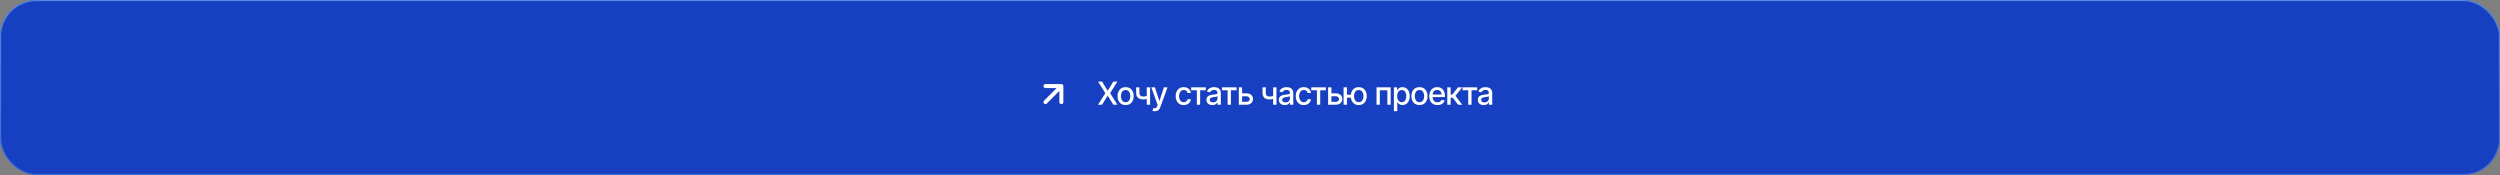<?xml version="1.0" encoding="UTF-8"?> <svg xmlns="http://www.w3.org/2000/svg" width="1100" height="77" viewBox="0 0 1100 77" fill="none"><rect x="0" y="0" width="1100" height="77" fill="#808080" stroke="none"/><rect width="1100" height="77" rx="16" fill="#173FC1"></rect><rect x="0.25" y="0.25" width="1099.5" height="76.5" rx="15.75" stroke="url(#paint0_linear_192_281335)" stroke-opacity="0.6" stroke-width="0.5"></rect><path d="M484.904 35.893L487.338 39.878H487.42L489.86 35.893H491.638L488.466 40.992L491.658 46.078H489.867L487.42 42.148H487.338L484.891 46.078H483.106L486.354 40.992L483.127 35.893H484.904ZM495.268 46.235C494.552 46.235 493.925 46.071 493.388 45.743C492.854 45.415 492.44 44.955 492.144 44.362C491.852 43.77 491.706 43.082 491.706 42.298C491.706 41.505 491.852 40.812 492.144 40.22C492.44 39.623 492.854 39.16 493.388 38.832C493.925 38.504 494.552 38.34 495.268 38.34C495.988 38.34 496.614 38.504 497.147 38.832C497.681 39.16 498.095 39.623 498.392 40.22C498.688 40.812 498.836 41.505 498.836 42.298C498.836 43.082 498.688 43.77 498.392 44.362C498.095 44.955 497.681 45.415 497.147 45.743C496.614 46.071 495.988 46.235 495.268 46.235ZM495.268 44.984C495.737 44.984 496.124 44.861 496.43 44.615C496.735 44.369 496.961 44.043 497.106 43.638C497.257 43.227 497.332 42.781 497.332 42.298C497.332 41.806 497.257 41.355 497.106 40.944C496.961 40.534 496.735 40.206 496.43 39.96C496.124 39.714 495.737 39.591 495.268 39.591C494.803 39.591 494.418 39.714 494.112 39.96C493.812 40.206 493.586 40.534 493.436 40.944C493.285 41.355 493.21 41.806 493.21 42.298C493.21 42.781 493.285 43.227 493.436 43.638C493.586 44.043 493.812 44.369 494.112 44.615C494.418 44.861 494.803 44.984 495.268 44.984ZM506.034 38.435V46.078H504.578V38.435H506.034ZM505.405 41.99V43.275C505.177 43.362 504.934 43.442 504.674 43.515C504.419 43.588 504.15 43.645 503.867 43.685C503.589 43.722 503.295 43.74 502.985 43.74C502.042 43.74 501.292 43.51 500.736 43.05C500.18 42.585 499.905 41.876 499.909 40.924V38.422H501.345V40.924C501.349 41.279 501.418 41.571 501.55 41.799C501.682 42.027 501.869 42.193 502.11 42.298C502.356 42.403 502.648 42.455 502.985 42.455C503.432 42.46 503.847 42.419 504.229 42.332C504.612 42.245 505.004 42.132 505.405 41.99ZM508.112 48.935C507.889 48.94 507.686 48.924 507.504 48.888C507.326 48.856 507.189 48.817 507.094 48.772L507.456 47.562L507.559 47.589C507.937 47.685 508.256 47.678 508.516 47.568C508.78 47.464 509.001 47.17 509.179 46.687L509.363 46.181L506.574 38.435H508.167L510.095 44.369H510.177L512.111 38.435H513.704L510.56 47.09C510.414 47.491 510.229 47.828 510.006 48.102C509.783 48.38 509.514 48.587 509.199 48.724C508.889 48.865 508.527 48.935 508.112 48.935ZM520.848 46.235C520.114 46.235 519.48 46.067 518.947 45.73C518.414 45.392 518.004 44.927 517.717 44.335C517.43 43.742 517.286 43.063 517.286 42.298C517.286 41.519 517.432 40.833 517.724 40.24C518.02 39.643 518.432 39.178 518.961 38.846C519.494 38.508 520.118 38.34 520.834 38.34C521.417 38.34 521.935 38.447 522.386 38.661C522.841 38.871 523.208 39.169 523.486 39.557C523.769 39.944 523.935 40.395 523.985 40.91H522.536C522.486 40.669 522.388 40.448 522.242 40.247C522.101 40.047 521.914 39.887 521.682 39.769C521.449 39.65 521.174 39.591 520.854 39.591C520.44 39.591 520.077 39.7 519.768 39.919C519.462 40.133 519.223 40.441 519.05 40.842C518.877 41.243 518.79 41.717 518.79 42.264C518.79 42.815 518.874 43.296 519.043 43.706C519.212 44.116 519.451 44.433 519.761 44.656C520.075 44.875 520.44 44.984 520.854 44.984C521.283 44.984 521.647 44.866 521.948 44.629C522.254 44.392 522.45 44.068 522.536 43.658H523.985C523.935 44.155 523.776 44.597 523.507 44.984C523.238 45.372 522.878 45.677 522.427 45.9C521.976 46.124 521.449 46.235 520.848 46.235ZM524.115 39.721V38.435H530.548V39.721H528.066V46.078H526.61V39.721H524.115ZM533.405 46.242C532.922 46.242 532.485 46.153 532.093 45.976C531.701 45.793 531.391 45.529 531.163 45.183C530.935 44.836 530.821 44.415 530.821 43.918C530.821 43.485 530.903 43.132 531.067 42.858C531.236 42.58 531.462 42.359 531.744 42.195C532.027 42.031 532.341 41.908 532.688 41.826C533.034 41.744 533.389 41.68 533.754 41.635C534.214 41.585 534.586 41.541 534.868 41.505C535.151 41.468 535.356 41.411 535.483 41.334C535.616 41.252 535.682 41.122 535.682 40.944V40.91C535.682 40.477 535.559 40.142 535.312 39.905C535.071 39.668 534.711 39.55 534.232 39.55C533.736 39.55 533.341 39.659 533.05 39.878C532.763 40.092 532.564 40.336 532.455 40.609L531.054 40.288C531.222 39.823 531.466 39.45 531.785 39.167C532.109 38.88 532.478 38.67 532.893 38.538C533.312 38.406 533.749 38.34 534.205 38.34C534.51 38.34 534.834 38.376 535.176 38.449C535.518 38.518 535.839 38.648 536.14 38.839C536.445 39.026 536.693 39.295 536.885 39.645C537.076 39.996 537.172 40.45 537.172 41.006V46.078H535.716V45.032H535.661C535.57 45.219 535.426 45.406 535.23 45.593C535.039 45.78 534.793 45.935 534.492 46.058C534.191 46.181 533.829 46.242 533.405 46.242ZM533.727 45.053C534.141 45.053 534.494 44.973 534.786 44.813C535.078 44.649 535.301 44.435 535.456 44.171C535.611 43.907 535.688 43.626 535.688 43.33V42.339C535.634 42.389 535.531 42.437 535.381 42.482C535.23 42.528 535.06 42.567 534.868 42.599C534.677 42.63 534.49 42.66 534.308 42.688C534.125 42.71 533.973 42.728 533.85 42.742C533.562 42.783 533.3 42.847 533.063 42.934C532.826 43.016 532.635 43.139 532.489 43.303C532.348 43.462 532.277 43.674 532.277 43.938C532.277 44.308 532.414 44.586 532.688 44.773C532.961 44.959 533.307 45.053 533.727 45.053ZM537.65 39.721V38.435H544.083V39.721H541.602V46.078H540.146V39.721H537.65ZM546.195 41.074H548.417C549.347 41.07 550.062 41.3 550.563 41.765C551.069 42.23 551.325 42.829 551.329 43.562C551.329 44.041 551.215 44.469 550.987 44.848C550.759 45.226 550.429 45.527 549.996 45.75C549.563 45.969 549.037 46.078 548.417 46.078H545.081V38.435H546.523V44.793H548.417C548.841 44.793 549.189 44.684 549.463 44.465C549.736 44.242 549.875 43.954 549.88 43.603C549.875 43.234 549.736 42.934 549.463 42.701C549.189 42.469 548.841 42.355 548.417 42.359H546.195V41.074ZM561.638 38.435V46.078H560.182V38.435H561.638ZM561.009 41.99V43.275C560.781 43.362 560.537 43.442 560.277 43.515C560.022 43.588 559.753 43.645 559.471 43.685C559.193 43.722 558.899 43.74 558.589 43.74C557.646 43.74 556.896 43.51 556.34 43.05C555.784 42.585 555.508 41.876 555.513 40.924V38.422H556.948V40.924C556.953 41.279 557.021 41.571 557.153 41.799C557.285 42.027 557.472 42.193 557.714 42.298C557.96 42.403 558.252 42.455 558.589 42.455C559.035 42.46 559.45 42.419 559.833 42.332C560.216 42.245 560.608 42.132 561.009 41.99ZM565.274 46.242C564.791 46.242 564.354 46.153 563.962 45.976C563.57 45.793 563.26 45.529 563.032 45.183C562.804 44.836 562.69 44.415 562.69 43.918C562.69 43.485 562.772 43.132 562.937 42.858C563.105 42.58 563.331 42.359 563.613 42.195C563.896 42.031 564.21 41.908 564.557 41.826C564.903 41.744 565.258 41.68 565.623 41.635C566.083 41.585 566.455 41.541 566.737 41.505C567.02 41.468 567.225 41.411 567.353 41.334C567.485 41.252 567.551 41.122 567.551 40.944V40.91C567.551 40.477 567.428 40.142 567.182 39.905C566.94 39.668 566.58 39.55 566.102 39.55C565.605 39.55 565.211 39.659 564.919 39.878C564.632 40.092 564.434 40.336 564.324 40.609L562.923 40.288C563.091 39.823 563.335 39.45 563.654 39.167C563.978 38.88 564.347 38.67 564.762 38.538C565.181 38.406 565.618 38.34 566.074 38.34C566.38 38.34 566.703 38.376 567.045 38.449C567.387 38.518 567.708 38.648 568.009 38.839C568.314 39.026 568.562 39.295 568.754 39.645C568.945 39.996 569.041 40.45 569.041 41.006V46.078H567.585V45.032H567.53C567.439 45.219 567.296 45.406 567.1 45.593C566.908 45.78 566.662 45.935 566.361 46.058C566.061 46.181 565.698 46.242 565.274 46.242ZM565.596 45.053C566.01 45.053 566.364 44.973 566.655 44.813C566.947 44.649 567.17 44.435 567.325 44.171C567.48 43.907 567.558 43.626 567.558 43.33V42.339C567.503 42.389 567.4 42.437 567.25 42.482C567.1 42.528 566.929 42.567 566.737 42.599C566.546 42.63 566.359 42.66 566.177 42.688C565.994 42.71 565.842 42.728 565.719 42.742C565.432 42.783 565.17 42.847 564.933 42.934C564.696 43.016 564.504 43.139 564.358 43.303C564.217 43.462 564.146 43.674 564.146 43.938C564.146 44.308 564.283 44.586 564.557 44.773C564.83 44.959 565.176 45.053 565.596 45.053ZM573.676 46.235C572.942 46.235 572.309 46.067 571.775 45.73C571.242 45.392 570.832 44.927 570.545 44.335C570.258 43.742 570.114 43.063 570.114 42.298C570.114 41.519 570.26 40.833 570.552 40.24C570.848 39.643 571.26 39.178 571.789 38.846C572.322 38.508 572.947 38.34 573.662 38.34C574.245 38.34 574.763 38.447 575.214 38.661C575.67 38.871 576.036 39.169 576.314 39.557C576.597 39.944 576.763 40.395 576.813 40.91H575.364C575.314 40.669 575.216 40.448 575.07 40.247C574.929 40.047 574.742 39.887 574.51 39.769C574.277 39.65 574.002 39.591 573.683 39.591C573.268 39.591 572.906 39.7 572.596 39.919C572.29 40.133 572.051 40.441 571.878 40.842C571.705 41.243 571.618 41.717 571.618 42.264C571.618 42.815 571.702 43.296 571.871 43.706C572.04 44.116 572.279 44.433 572.589 44.656C572.903 44.875 573.268 44.984 573.683 44.984C574.111 44.984 574.476 44.866 574.776 44.629C575.082 44.392 575.278 44.068 575.364 43.658H576.813C576.763 44.155 576.604 44.597 576.335 44.984C576.066 45.372 575.706 45.677 575.255 45.9C574.804 46.124 574.277 46.235 573.676 46.235ZM576.943 39.721V38.435H583.376V39.721H580.895V46.078H579.438V39.721H576.943ZM585.488 41.074H587.71C588.64 41.07 589.355 41.3 589.856 41.765C590.362 42.23 590.618 42.829 590.622 43.562C590.622 44.041 590.508 44.469 590.28 44.848C590.052 45.226 589.722 45.527 589.289 45.75C588.856 45.969 588.33 46.078 587.71 46.078H584.374V38.435H585.816V44.793H587.71C588.134 44.793 588.482 44.684 588.756 44.465C589.029 44.242 589.168 43.954 589.173 43.603C589.168 43.234 589.029 42.934 588.756 42.701C588.482 42.469 588.134 42.355 587.71 42.359H585.488V41.074ZM595.523 41.676V42.968H591.456V41.676H595.523ZM592.666 38.435V46.078H591.176V38.435H592.666ZM597.854 46.235C597.144 46.231 596.521 46.065 595.988 45.736C595.46 45.404 595.049 44.941 594.758 44.349C594.471 43.756 594.327 43.07 594.327 42.291C594.327 41.503 594.471 40.812 594.758 40.22C595.049 39.627 595.46 39.167 595.988 38.839C596.521 38.506 597.144 38.34 597.854 38.34C598.565 38.34 599.185 38.506 599.714 38.839C600.243 39.167 600.653 39.627 600.944 40.22C601.241 40.812 601.389 41.503 601.389 42.291C601.389 43.07 601.241 43.756 600.944 44.349C600.653 44.941 600.243 45.404 599.714 45.736C599.185 46.065 598.565 46.231 597.854 46.235ZM597.854 44.964C598.333 44.959 598.725 44.836 599.03 44.595C599.336 44.349 599.561 44.025 599.707 43.624C599.853 43.218 599.926 42.774 599.926 42.291C599.926 41.803 599.853 41.357 599.707 40.951C599.561 40.546 599.336 40.22 599.03 39.974C598.725 39.727 598.333 39.605 597.854 39.605C597.376 39.605 596.982 39.727 596.672 39.974C596.367 40.22 596.141 40.546 595.995 40.951C595.849 41.352 595.776 41.799 595.776 42.291C595.776 42.774 595.849 43.218 595.995 43.624C596.141 44.03 596.367 44.353 596.672 44.595C596.982 44.836 597.376 44.959 597.854 44.964ZM605.675 46.078V38.435H611.896V46.078H610.439V39.721H607.11V46.078H605.675ZM613.317 48.935V38.435H614.753V39.68H614.876C614.967 39.52 615.092 39.336 615.252 39.126C615.416 38.916 615.644 38.734 615.936 38.579C616.227 38.42 616.608 38.34 617.077 38.34C617.692 38.34 618.239 38.495 618.718 38.805C619.201 39.115 619.581 39.563 619.859 40.151C620.137 40.739 620.276 41.448 620.276 42.277C620.276 43.098 620.14 43.804 619.866 44.397C619.593 44.984 619.215 45.438 618.731 45.757C618.253 46.071 617.704 46.228 617.084 46.228C616.624 46.228 616.245 46.151 615.949 45.996C615.658 45.837 615.427 45.652 615.259 45.442C615.095 45.233 614.967 45.048 614.876 44.889H614.794V48.935H613.317ZM616.763 44.964C617.205 44.964 617.574 44.845 617.87 44.608C618.166 44.371 618.39 44.05 618.54 43.645C618.695 43.234 618.772 42.774 618.772 42.264C618.772 41.758 618.697 41.304 618.547 40.903C618.396 40.502 618.173 40.185 617.877 39.953C617.581 39.721 617.209 39.605 616.763 39.605C616.33 39.605 615.965 39.716 615.669 39.94C615.373 40.158 615.147 40.468 614.992 40.869C614.842 41.266 614.767 41.73 614.767 42.264C614.767 42.797 614.844 43.266 614.999 43.672C615.154 44.078 615.38 44.394 615.676 44.622C615.977 44.85 616.339 44.964 616.763 44.964ZM624.562 46.235C623.847 46.235 623.22 46.071 622.683 45.743C622.149 45.415 621.735 44.955 621.438 44.362C621.147 43.77 621.001 43.082 621.001 42.298C621.001 41.505 621.147 40.812 621.438 40.22C621.735 39.623 622.149 39.16 622.683 38.832C623.22 38.504 623.847 38.34 624.562 38.34C625.283 38.34 625.909 38.504 626.442 38.832C626.976 39.16 627.39 39.623 627.687 40.22C627.983 40.812 628.131 41.505 628.131 42.298C628.131 43.082 627.983 43.77 627.687 44.362C627.39 44.955 626.976 45.415 626.442 45.743C625.909 46.071 625.283 46.235 624.562 46.235ZM624.562 44.984C625.032 44.984 625.419 44.861 625.725 44.615C626.03 44.369 626.256 44.043 626.401 43.638C626.552 43.227 626.627 42.781 626.627 42.298C626.627 41.806 626.552 41.355 626.401 40.944C626.256 40.534 626.03 40.206 625.725 39.96C625.419 39.714 625.032 39.591 624.562 39.591C624.098 39.591 623.713 39.714 623.407 39.96C623.106 40.206 622.881 40.534 622.73 40.944C622.58 41.355 622.505 41.806 622.505 42.298C622.505 42.781 622.58 43.227 622.73 43.638C622.881 44.043 623.106 44.369 623.407 44.615C623.713 44.861 624.098 44.984 624.562 44.984ZM632.492 46.235C631.745 46.235 631.098 46.074 630.551 45.75C630.004 45.426 629.582 44.971 629.286 44.383C628.994 43.79 628.849 43.1 628.849 42.312C628.849 41.528 628.992 40.837 629.279 40.24C629.571 39.643 629.979 39.178 630.503 38.846C631.032 38.508 631.651 38.34 632.362 38.34C632.795 38.34 633.215 38.41 633.62 38.552C634.026 38.693 634.39 38.916 634.714 39.222C635.037 39.527 635.293 39.923 635.479 40.411C635.671 40.899 635.767 41.487 635.767 42.175V42.708H629.689V41.594H635.001L634.311 41.963C634.311 41.493 634.238 41.079 634.092 40.719C633.946 40.359 633.727 40.078 633.436 39.878C633.148 39.673 632.791 39.57 632.362 39.57C631.934 39.57 631.567 39.673 631.262 39.878C630.961 40.083 630.731 40.354 630.571 40.691C630.412 41.029 630.332 41.398 630.332 41.799V42.558C630.332 43.082 630.423 43.526 630.605 43.891C630.788 44.255 631.041 44.533 631.364 44.725C631.692 44.916 632.073 45.012 632.506 45.012C632.788 45.012 633.044 44.971 633.271 44.889C633.504 44.807 633.704 44.684 633.873 44.52C634.042 44.355 634.169 44.153 634.256 43.911L635.664 44.178C635.55 44.588 635.35 44.948 635.062 45.258C634.775 45.568 634.413 45.809 633.976 45.982C633.543 46.151 633.048 46.235 632.492 46.235ZM636.806 46.078V38.435H638.282V41.642H639L641.522 38.435H643.354L640.408 42.161L643.396 46.078H641.55L639.246 43.023H638.282V46.078H636.806ZM643.525 39.721V38.435H649.958V39.721H647.477V46.078H646.021V39.721H643.525ZM652.815 46.242C652.332 46.242 651.895 46.153 651.503 45.976C651.111 45.793 650.801 45.529 650.573 45.183C650.345 44.836 650.231 44.415 650.231 43.918C650.231 43.485 650.313 43.132 650.478 42.858C650.646 42.58 650.872 42.359 651.154 42.195C651.437 42.031 651.751 41.908 652.098 41.826C652.444 41.744 652.799 41.68 653.164 41.635C653.624 41.585 653.996 41.541 654.278 41.505C654.561 41.468 654.766 41.411 654.894 41.334C655.026 41.252 655.092 41.122 655.092 40.944V40.91C655.092 40.477 654.969 40.142 654.723 39.905C654.481 39.668 654.121 39.55 653.643 39.55C653.146 39.55 652.752 39.659 652.46 39.878C652.173 40.092 651.975 40.336 651.865 40.609L650.464 40.288C650.632 39.823 650.876 39.45 651.195 39.167C651.519 38.88 651.888 38.67 652.303 38.538C652.722 38.406 653.16 38.34 653.615 38.34C653.921 38.34 654.244 38.376 654.586 38.449C654.928 38.518 655.249 38.648 655.55 38.839C655.855 39.026 656.104 39.295 656.295 39.645C656.486 39.996 656.582 40.45 656.582 41.006V46.078H655.126V45.032H655.071C654.98 45.219 654.837 45.406 654.641 45.593C654.449 45.78 654.203 45.935 653.902 46.058C653.602 46.181 653.239 46.242 652.815 46.242ZM653.137 45.053C653.551 45.053 653.905 44.973 654.196 44.813C654.488 44.649 654.711 44.435 654.866 44.171C655.021 43.907 655.099 43.626 655.099 43.33V42.339C655.044 42.389 654.941 42.437 654.791 42.482C654.641 42.528 654.47 42.567 654.278 42.599C654.087 42.63 653.9 42.66 653.718 42.688C653.535 42.71 653.383 42.728 653.26 42.742C652.973 42.783 652.711 42.847 652.474 42.934C652.237 43.016 652.045 43.139 651.899 43.303C651.758 43.462 651.688 43.674 651.688 43.938C651.688 44.308 651.824 44.586 652.098 44.773C652.371 44.959 652.717 45.053 653.137 45.053Z" fill="white"></path><path d="M460 44.929L467 37.87M467 37.87L460 37.87M467 37.87L467 44.929" stroke="white" stroke-width="1.75" stroke-linecap="round" stroke-linejoin="round"></path><defs><linearGradient id="paint0_linear_192_281335" x1="550" y1="2.29478e-06" x2="550" y2="77" gradientUnits="userSpaceOnUse"><stop stop-color="#7DB9FF"></stop><stop offset="1" stop-color="#7DB9FF" stop-opacity="0.6"></stop></linearGradient></defs></svg> 